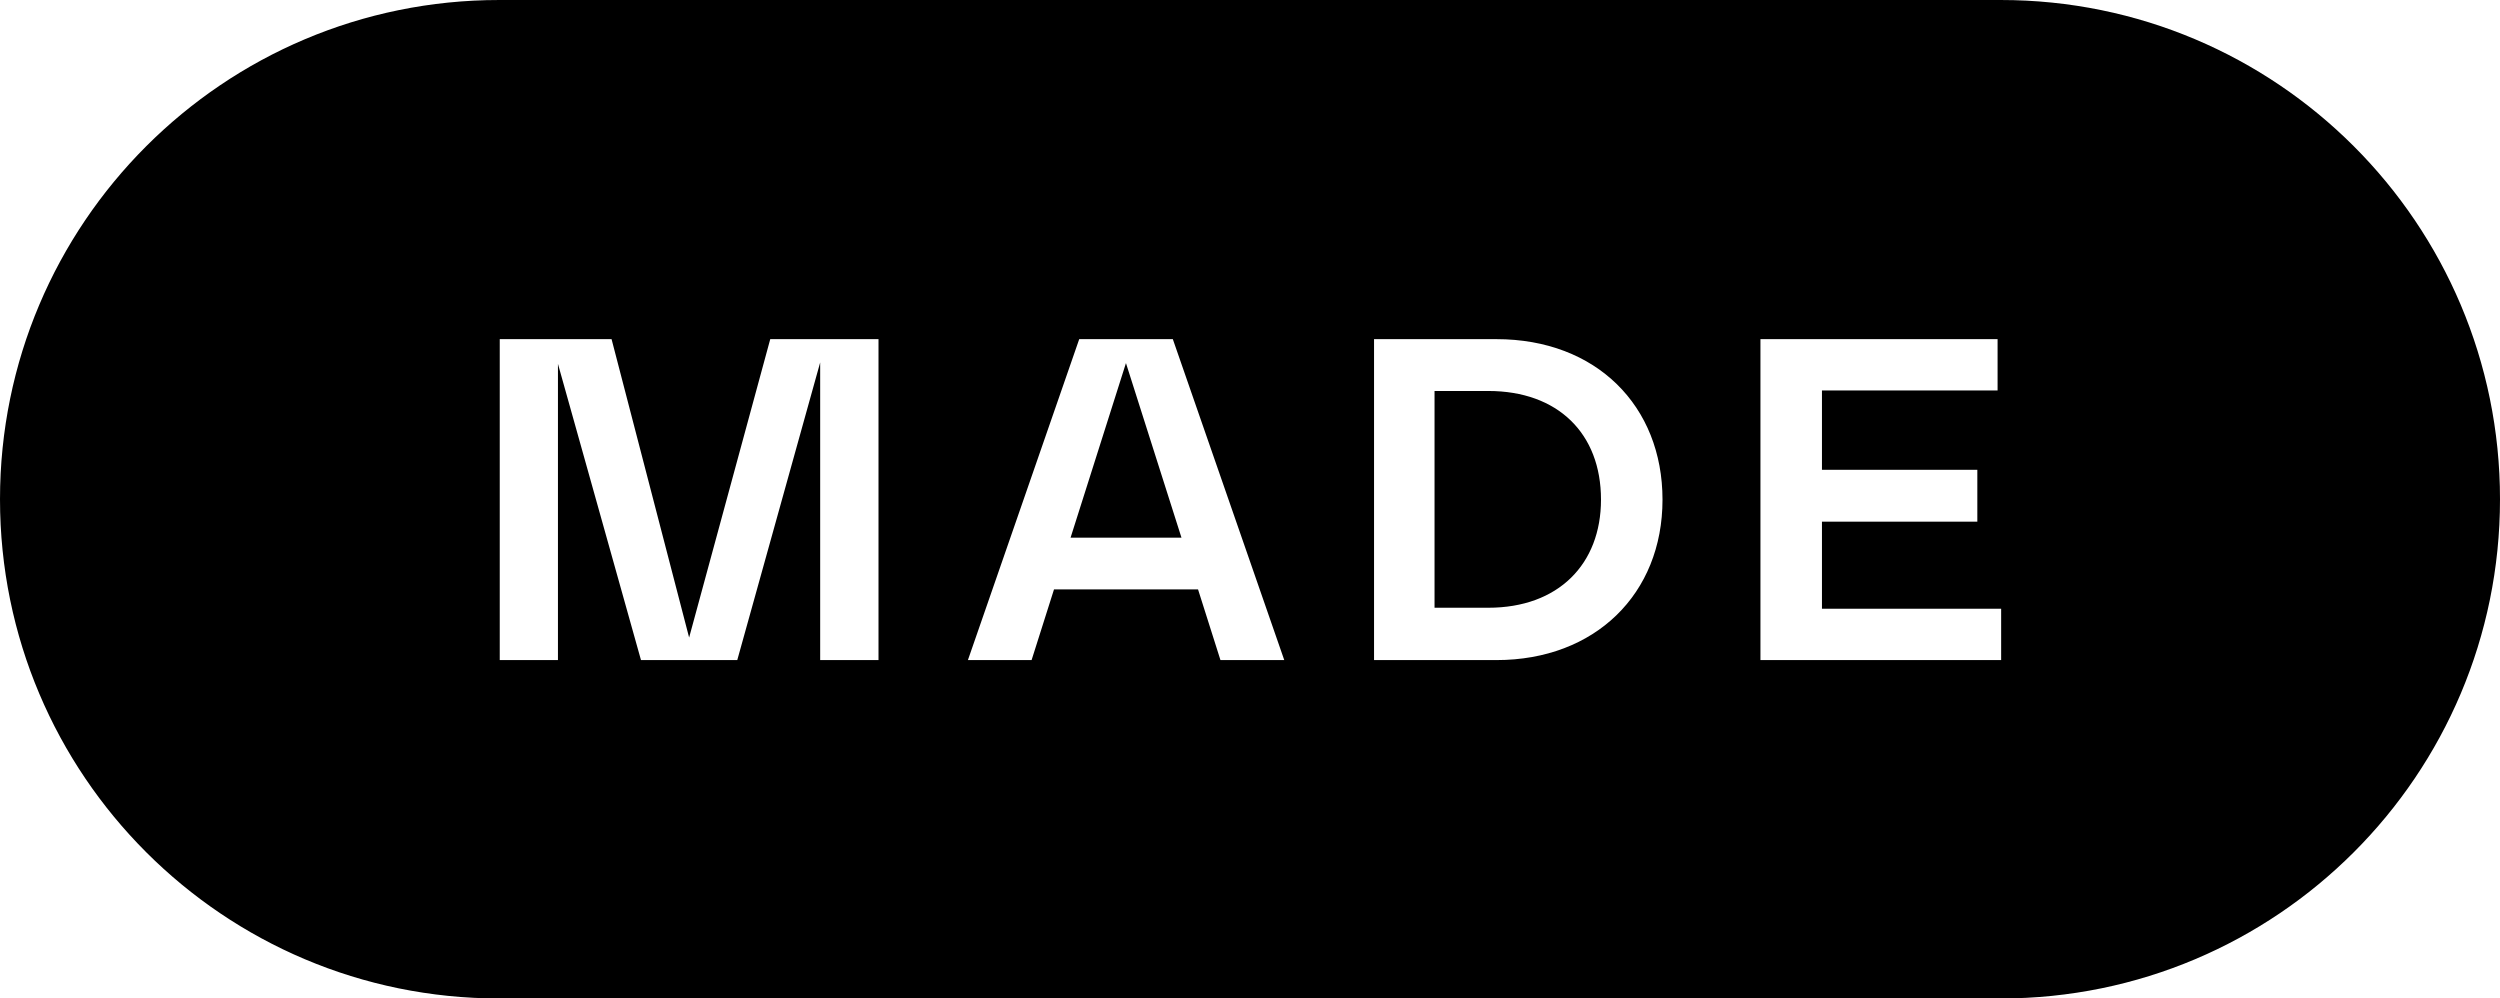 <svg xmlns="http://www.w3.org/2000/svg" viewBox="0 0 1963 784" width="1963" height="784"><style></style><path fill-rule="evenodd" d="m1571 784h-1179c-216.5 0-392-175.5-392-392 0-216.5 175.5-392 392-392h1179c216.5 0 392 175.5 392 392 0 216.5-175.5 392-392 392zm-140.4-306v-68.4h122v-40.7h-122v-62.3h137.9v-40.3h-186.2v252h189v-40.3zm-125.2-85.7c0-73.5-51.9-126-130.4-126h-96.1v252h96.1c77.4 0 130.4-51.9 130.4-126zm-48.3 0c0 50.7-33.5 84.9-88.5 84.9h-42.2v-170.2h42.2c54.7 0 88.5 33.4 88.5 85.3zm-298.8 126h50.1l-87.5-252h-73.5l-87.4 252h50l17.6-55.5h113.1zm-30.6-96.1h-87.1l43.5-137.1zm-283.7 96.1h45.8v-252h-85l-63.7 234.3-60.9-234.3h-87.8v252h45.7v-232.6l65.2 232.6h75.6l65.1-233.7z"></path></svg>